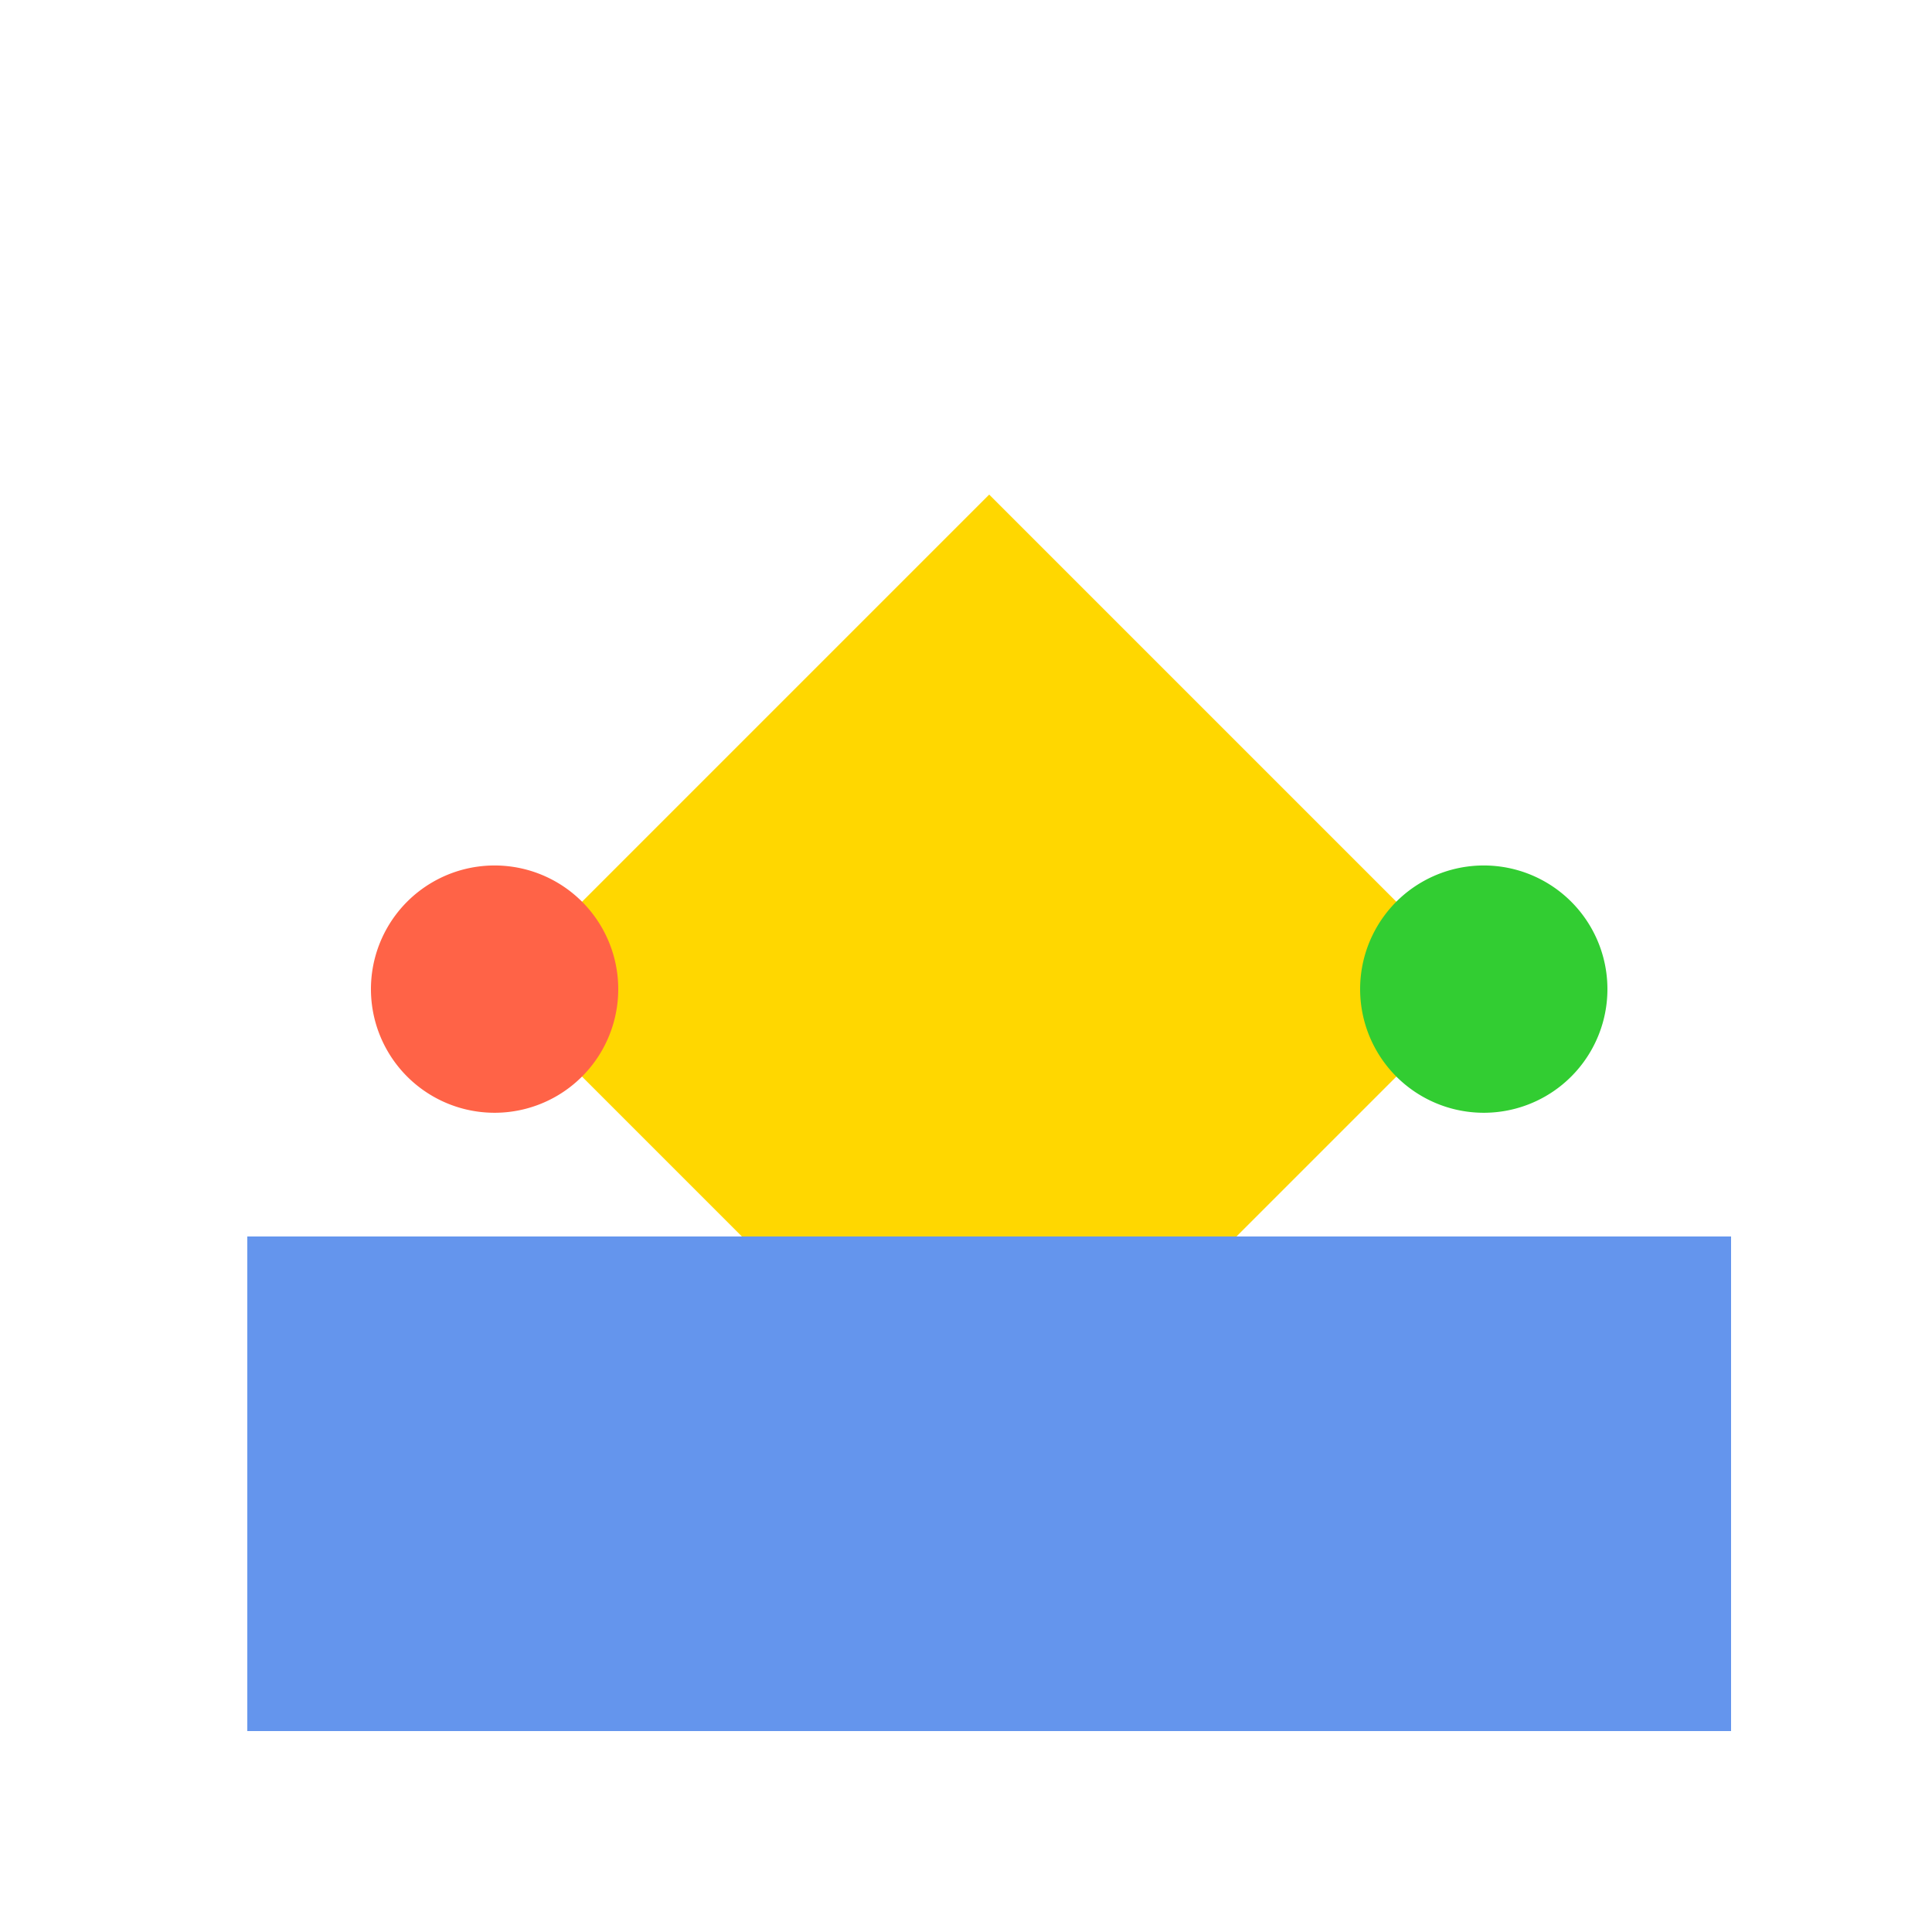 <!--

Generated by DrawGPT.
Free, open source, AI generated images in SVG, PNG, and HTML Canvas format.
https://drawgpt.ai

Created: 2023-09-27T03:40:47.967Z
Link: https://drawgpt.ai/prompt/87685/

-->
<svg xmlns="http://www.w3.org/2000/svg" xmlns:xlink="http://www.w3.org/1999/xlink" width="500" height="500"><defs/><g><path fill="#FFD700" stroke="none" paint-order="stroke fill markers" d=" M 256 128 L 384 256 L 320 320 L 192 320 L 128 256 Z"/><path fill="#6495ED" stroke="none" paint-order="stroke fill markers" d=" M 320 320 L 448 320 L 448 448 L 64 448 L 64 320 Z"/><path fill="#FF6347" stroke="none" paint-order="stroke fill markers" d=" M 160 256 A 32 32 0 1 1 160 255.968 Z"/><path fill="#32CD32" stroke="none" paint-order="stroke fill markers" d=" M 416 256 A 32 32 0 1 1 416 255.968 Z"/></g></svg>
